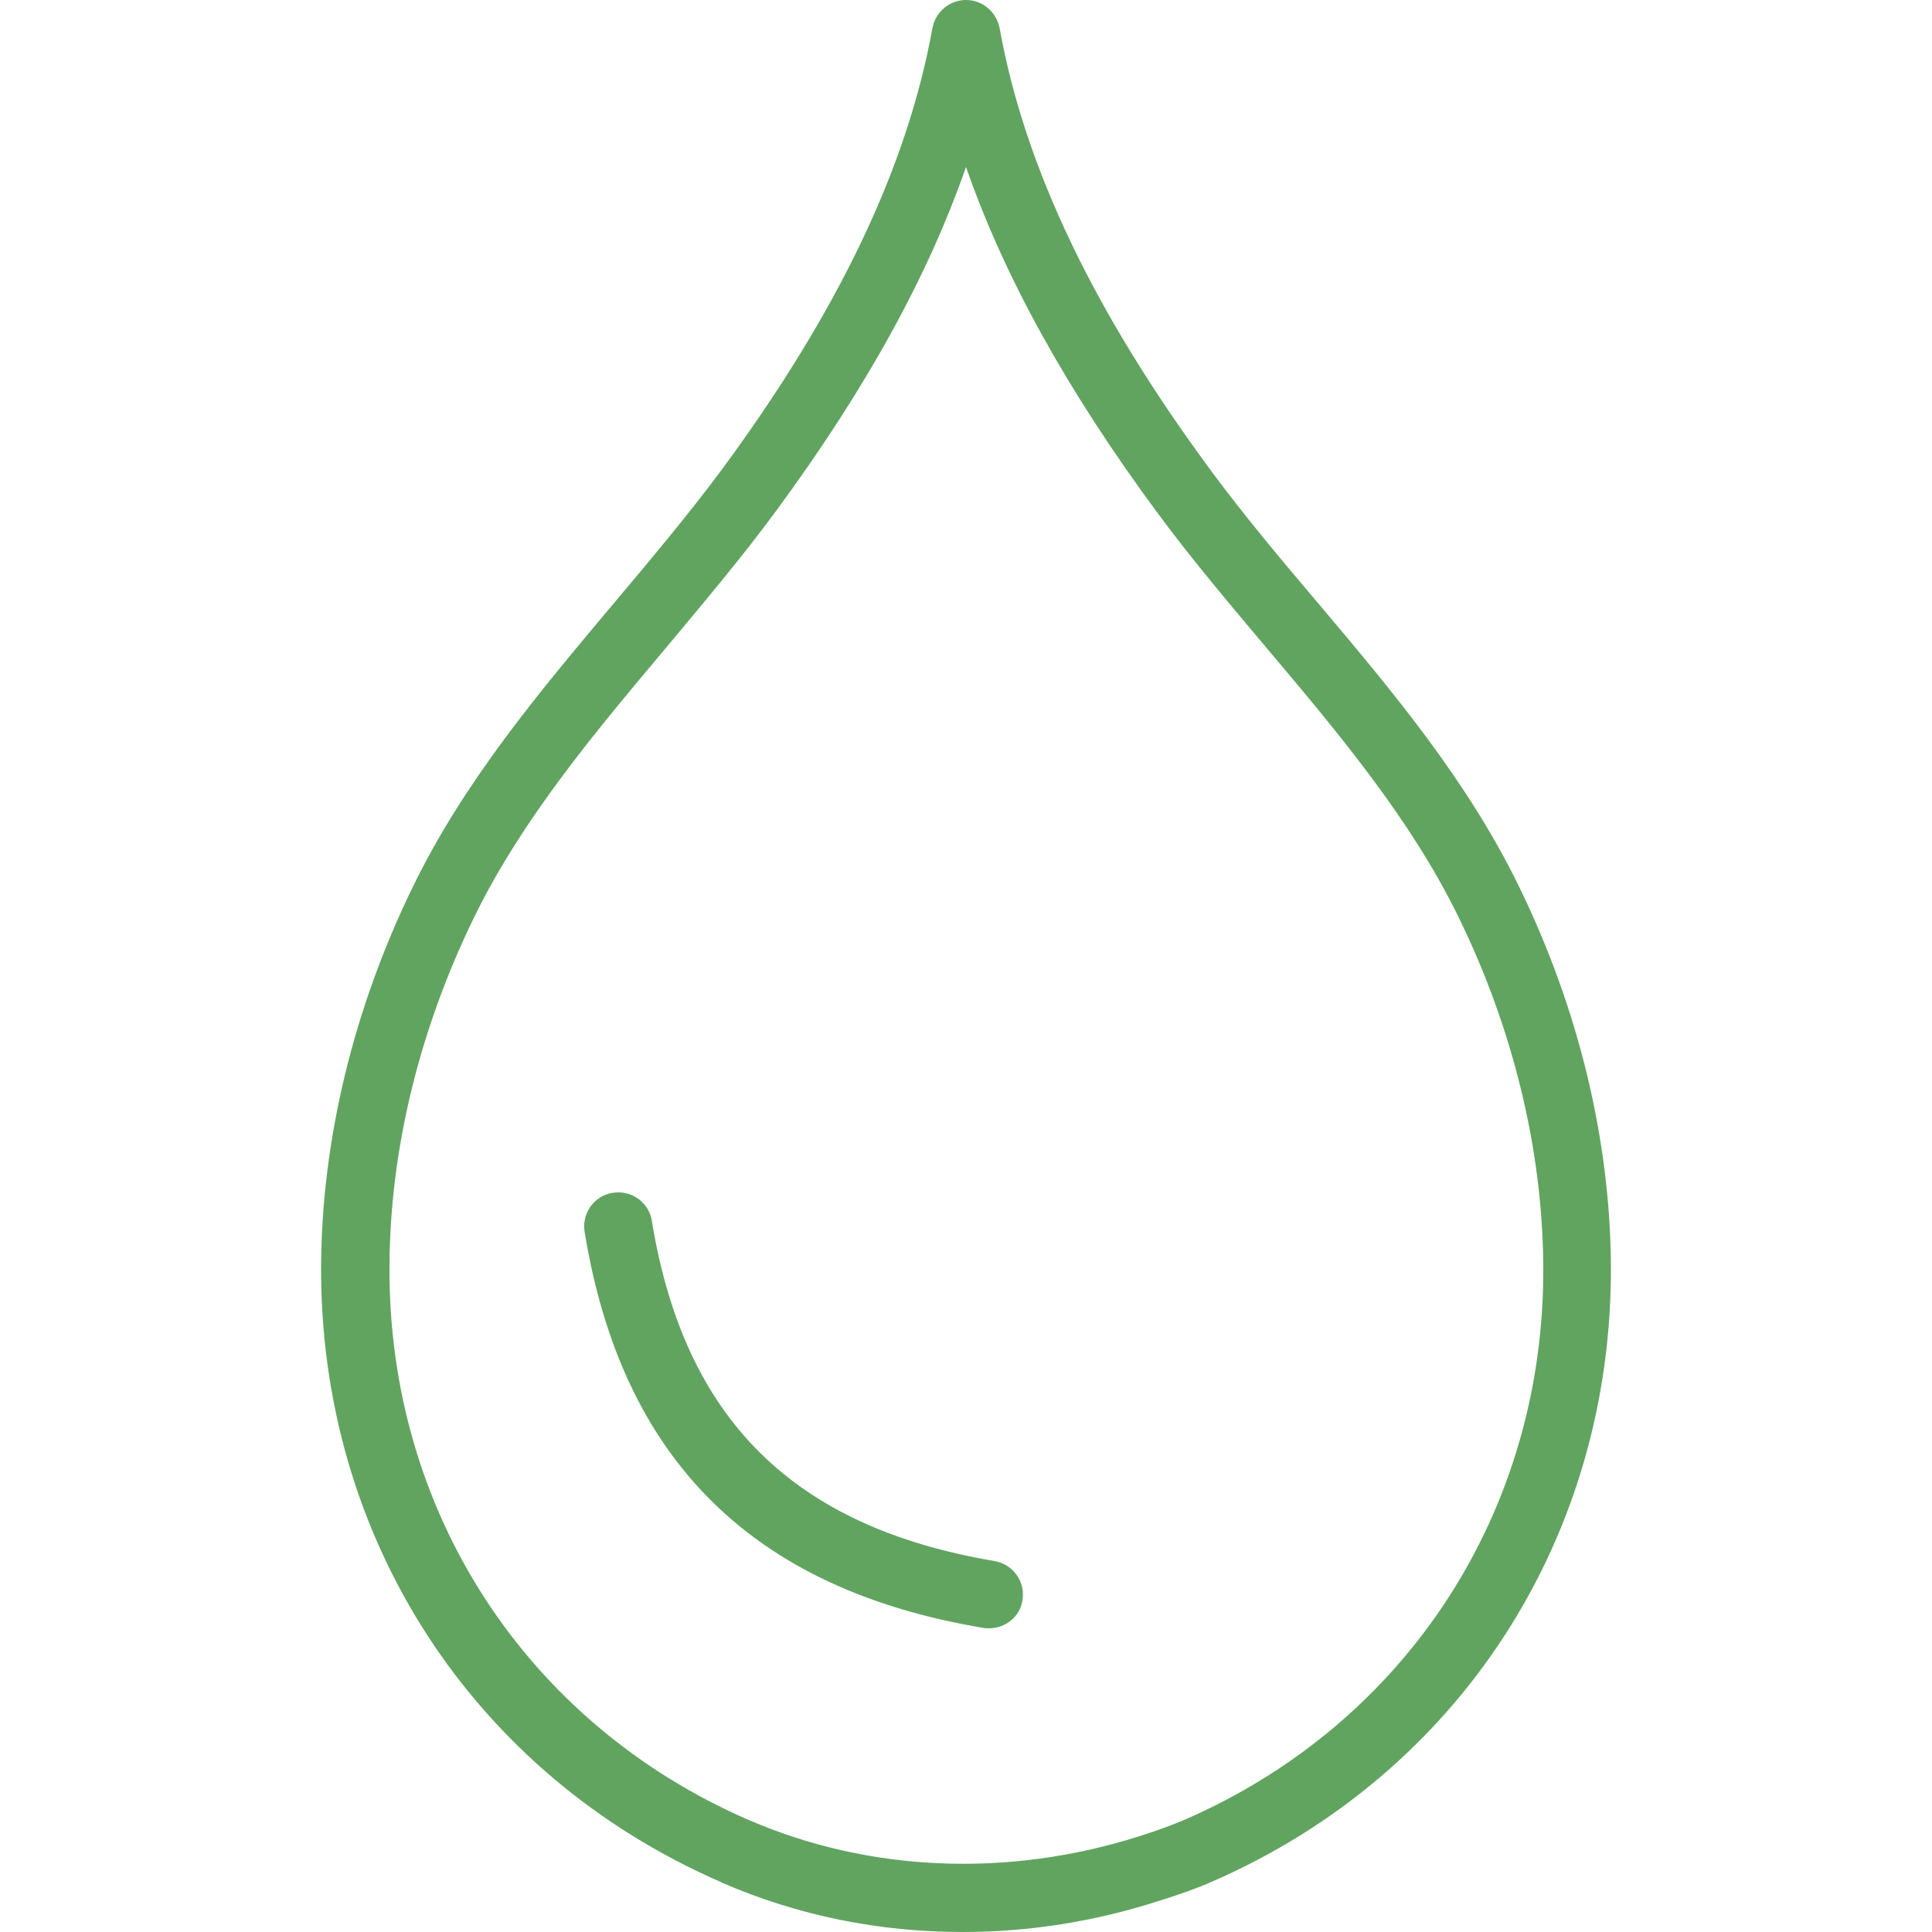 <?xml version="1.0" encoding="utf-8"?>
<!-- Generator: Adobe Illustrator 28.3.0, SVG Export Plug-In . SVG Version: 6.00 Build 0)  -->
<svg version="1.1" id="Layer_1" xmlns="http://www.w3.org/2000/svg" xmlns:xlink="http://www.w3.org/1999/xlink" x="0px" y="0px"
	 viewBox="0 0 500 500" style="enable-background:new 0 0 500 500;" xml:space="preserve">
<style type="text/css">
	.st0{fill:#61A460;}
	.st1{fill:#FFFFFF;}
	.st2{fill-rule:evenodd;clip-rule:evenodd;fill:#61A460;}
	.st3{fill:#61A460;stroke:#61A460;stroke-width:1.2;stroke-miterlimit:10;}
	.st4{fill:#61A460;stroke:#61A460;stroke-miterlimit:10;}
</style>
<g>
	<g>
		<g>
			<path class="st0" d="M249.1,498.8c-21.3,0-42.3-4.2-61.6-12.6l-0.6-0.3c-63.6-27.8-102.9-88.5-102.5-158.4
				c0.2-32.5,8.3-66.1,23.6-97.4c13.4-27.4,32.9-50.7,51.8-73.1c9.4-11.2,19.1-22.7,27.8-34.5c30.4-41.2,48.4-78.8,55-115
				c0.7-3.6,3.8-6.2,7.5-6.2c3.7,0,6.8,2.6,7.5,6.2c6.6,36.2,24.5,73.8,55,115c8.7,11.8,18.4,23.3,27.8,34.5
				c18.9,22.5,38.5,45.7,51.8,73.1c15.3,31.3,23.4,65,23.6,97.4c0.4,69.9-38.9,130.6-102.5,158.4c0,0,0,0,0,0
				c-3.6,1.6-8.1,3.2-13.4,4.9C283.1,496.1,266,498.8,249.1,498.8z M250,39.3c-9.7,29.5-26.3,59.9-50.2,92.2
				c-9,12.2-18.9,23.9-28.4,35.3c-18.3,21.8-37.3,44.3-49.8,70c-14.3,29.2-21.9,60.6-22.1,90.8c-0.4,63.8,35.5,119.1,93.4,144.4
				l0.5,0.2c31.4,13.6,67.5,15,101.7,4.1c4.8-1.5,8.8-3,11.9-4.3l0,0c58-25.3,93.8-80.6,93.4-144.4c-0.2-30.2-7.8-61.6-22-90.8
				c-12.6-25.7-31.5-48.2-49.8-70c-9.6-11.4-19.4-23.1-28.4-35.3C276.3,99.2,259.7,68.7,250,39.3z M310.1,479L310.1,479L310.1,479z"
				/>
			<path class="st0" d="M249.1,500c-21.8,0-42.7-4.3-62.1-12.7l-0.6-0.3c-64.1-28-103.7-89.1-103.3-159.5
				c0.2-32.6,8.4-66.5,23.7-97.9c13.4-27.6,33.1-50.9,52-73.4c9.4-11.2,19.1-22.7,27.8-34.4c30.3-41,48.2-78.5,54.7-114.5
				c0.8-4.2,4.4-7.3,8.7-7.3c4.3,0,7.9,3.1,8.7,7.3c6.5,36,24.4,73.5,54.7,114.5c8.7,11.8,18.4,23.3,27.8,34.4
				c19,22.5,38.6,45.8,52,73.4c15.3,31.4,23.5,65.3,23.7,97.9c0.4,70.4-39.2,131.6-103.3,159.5c-3.6,1.6-8.1,3.2-13.5,4.9
				C283.4,497.3,266.3,500,249.1,500z M250,2.5c-3.1,0-5.7,2.2-6.2,5.2c-6.6,36.4-24.7,74.2-55.2,115.6
				c-8.7,11.8-18.4,23.3-27.8,34.5c-18.9,22.5-38.4,45.6-51.7,72.9c-15.2,31.1-23.3,64.6-23.5,96.9
				c-0.4,69.4,38.6,129.7,101.8,157.2l0.6,0.3c19.1,8.3,39.7,12.5,61.1,12.5c16.9,0,33.8-2.6,50.3-7.9c5.3-1.7,9.8-3.3,13.3-4.8
				c63.2-27.6,102.2-87.8,101.8-157.2c-0.2-32.3-8.3-65.8-23.5-96.9c-13.3-27.3-32.8-50.5-51.7-72.9c-9.4-11.2-19.1-22.7-27.9-34.6
				c-30.5-41.4-48.6-79.2-55.2-115.6C255.7,4.7,253.1,2.5,250,2.5z M249.1,484.8c-19.5,0-38.6-3.8-56.2-11.5l-0.5-0.2
				c-58.5-25.5-94.6-81.3-94.2-145.5c0.2-30.4,7.8-62,22.2-91.4c12.6-25.9,31.6-48.4,50-70.2c9.6-11.4,19.4-23.1,28.4-35.2
				c23.9-32.4,40.3-62.5,50-91.9l1.2-3.6l1.2,3.6c9.7,29.4,26.1,59.5,50,91.9c9,12.1,18.8,23.8,28.3,35.2
				c18.4,21.9,37.4,44.4,50,70.3c14.3,29.4,22,61,22.2,91.4c0.4,64.3-35.7,120-94.2,145.5c-3.1,1.4-7.2,2.8-12,4.4
				C280.2,482.4,264.6,484.8,249.1,484.8z M250,43.2c-9.9,28.5-26.1,57.7-49.2,89.1c-9,12.2-18.9,23.9-28.4,35.3
				c-18.3,21.8-37.2,44.2-49.7,69.8c-14.2,29.1-21.8,60.3-21.9,90.3c-0.4,63.2,35.2,118.1,92.7,143.2l0.5,0.2
				c31.1,13.4,66.9,14.9,100.9,4.1c4.8-1.5,8.7-3,11.8-4.3c57.5-25.1,93.1-80,92.7-143.2c-0.2-30-7.7-61.2-21.9-90.3
				c-12.5-25.6-31.4-48-49.7-69.7c-9.6-11.4-19.5-23.1-28.5-35.3C276.1,100.9,259.9,71.7,250,43.2z M310.1,480.2l0-2.5h0V480.2z"/>
		</g>
	</g>
	<g>
		<g>
			<path class="st0" d="M256,420.1c-0.4,0-0.8,0-1.3-0.1c-59.2-9.9-92.6-43.1-102.2-101.5c-0.7-4.1,2.1-8,6.3-8.7
				c4.2-0.7,8,2.1,8.7,6.3c8.5,51.9,37,80.1,89.8,89c4.1,0.7,6.9,4.6,6.2,8.7C262.8,417.5,259.6,420.1,256,420.1z"/>
			<path class="st0" d="M256,421.4c-0.5,0-1,0-1.5-0.1c-59.8-10-93.6-43.6-103.2-102.5c-0.8-4.8,2.5-9.4,7.3-10.1
				c4.8-0.8,9.4,2.5,10.1,7.3c8.4,51.3,36.6,79.2,88.7,88c2.3,0.4,4.4,1.7,5.7,3.6c1.4,1.9,1.9,4.3,1.5,6.6
				C264,418.3,260.3,421.4,256,421.4z M160,310.9c-0.3,0-0.7,0-1,0.1c-3.4,0.6-5.8,3.8-5.2,7.3c9.5,57.8,42.6,90.6,101.2,100.5
				c3.5,0.6,6.7-1.8,7.3-5.2c0.3-1.7-0.1-3.4-1.1-4.7s-2.4-2.3-4.1-2.6c-53.3-9-82.2-37.6-90.8-90C165.7,313.1,163,310.9,160,310.9z
				"/>
		</g>
	</g>
</g>
</svg>

